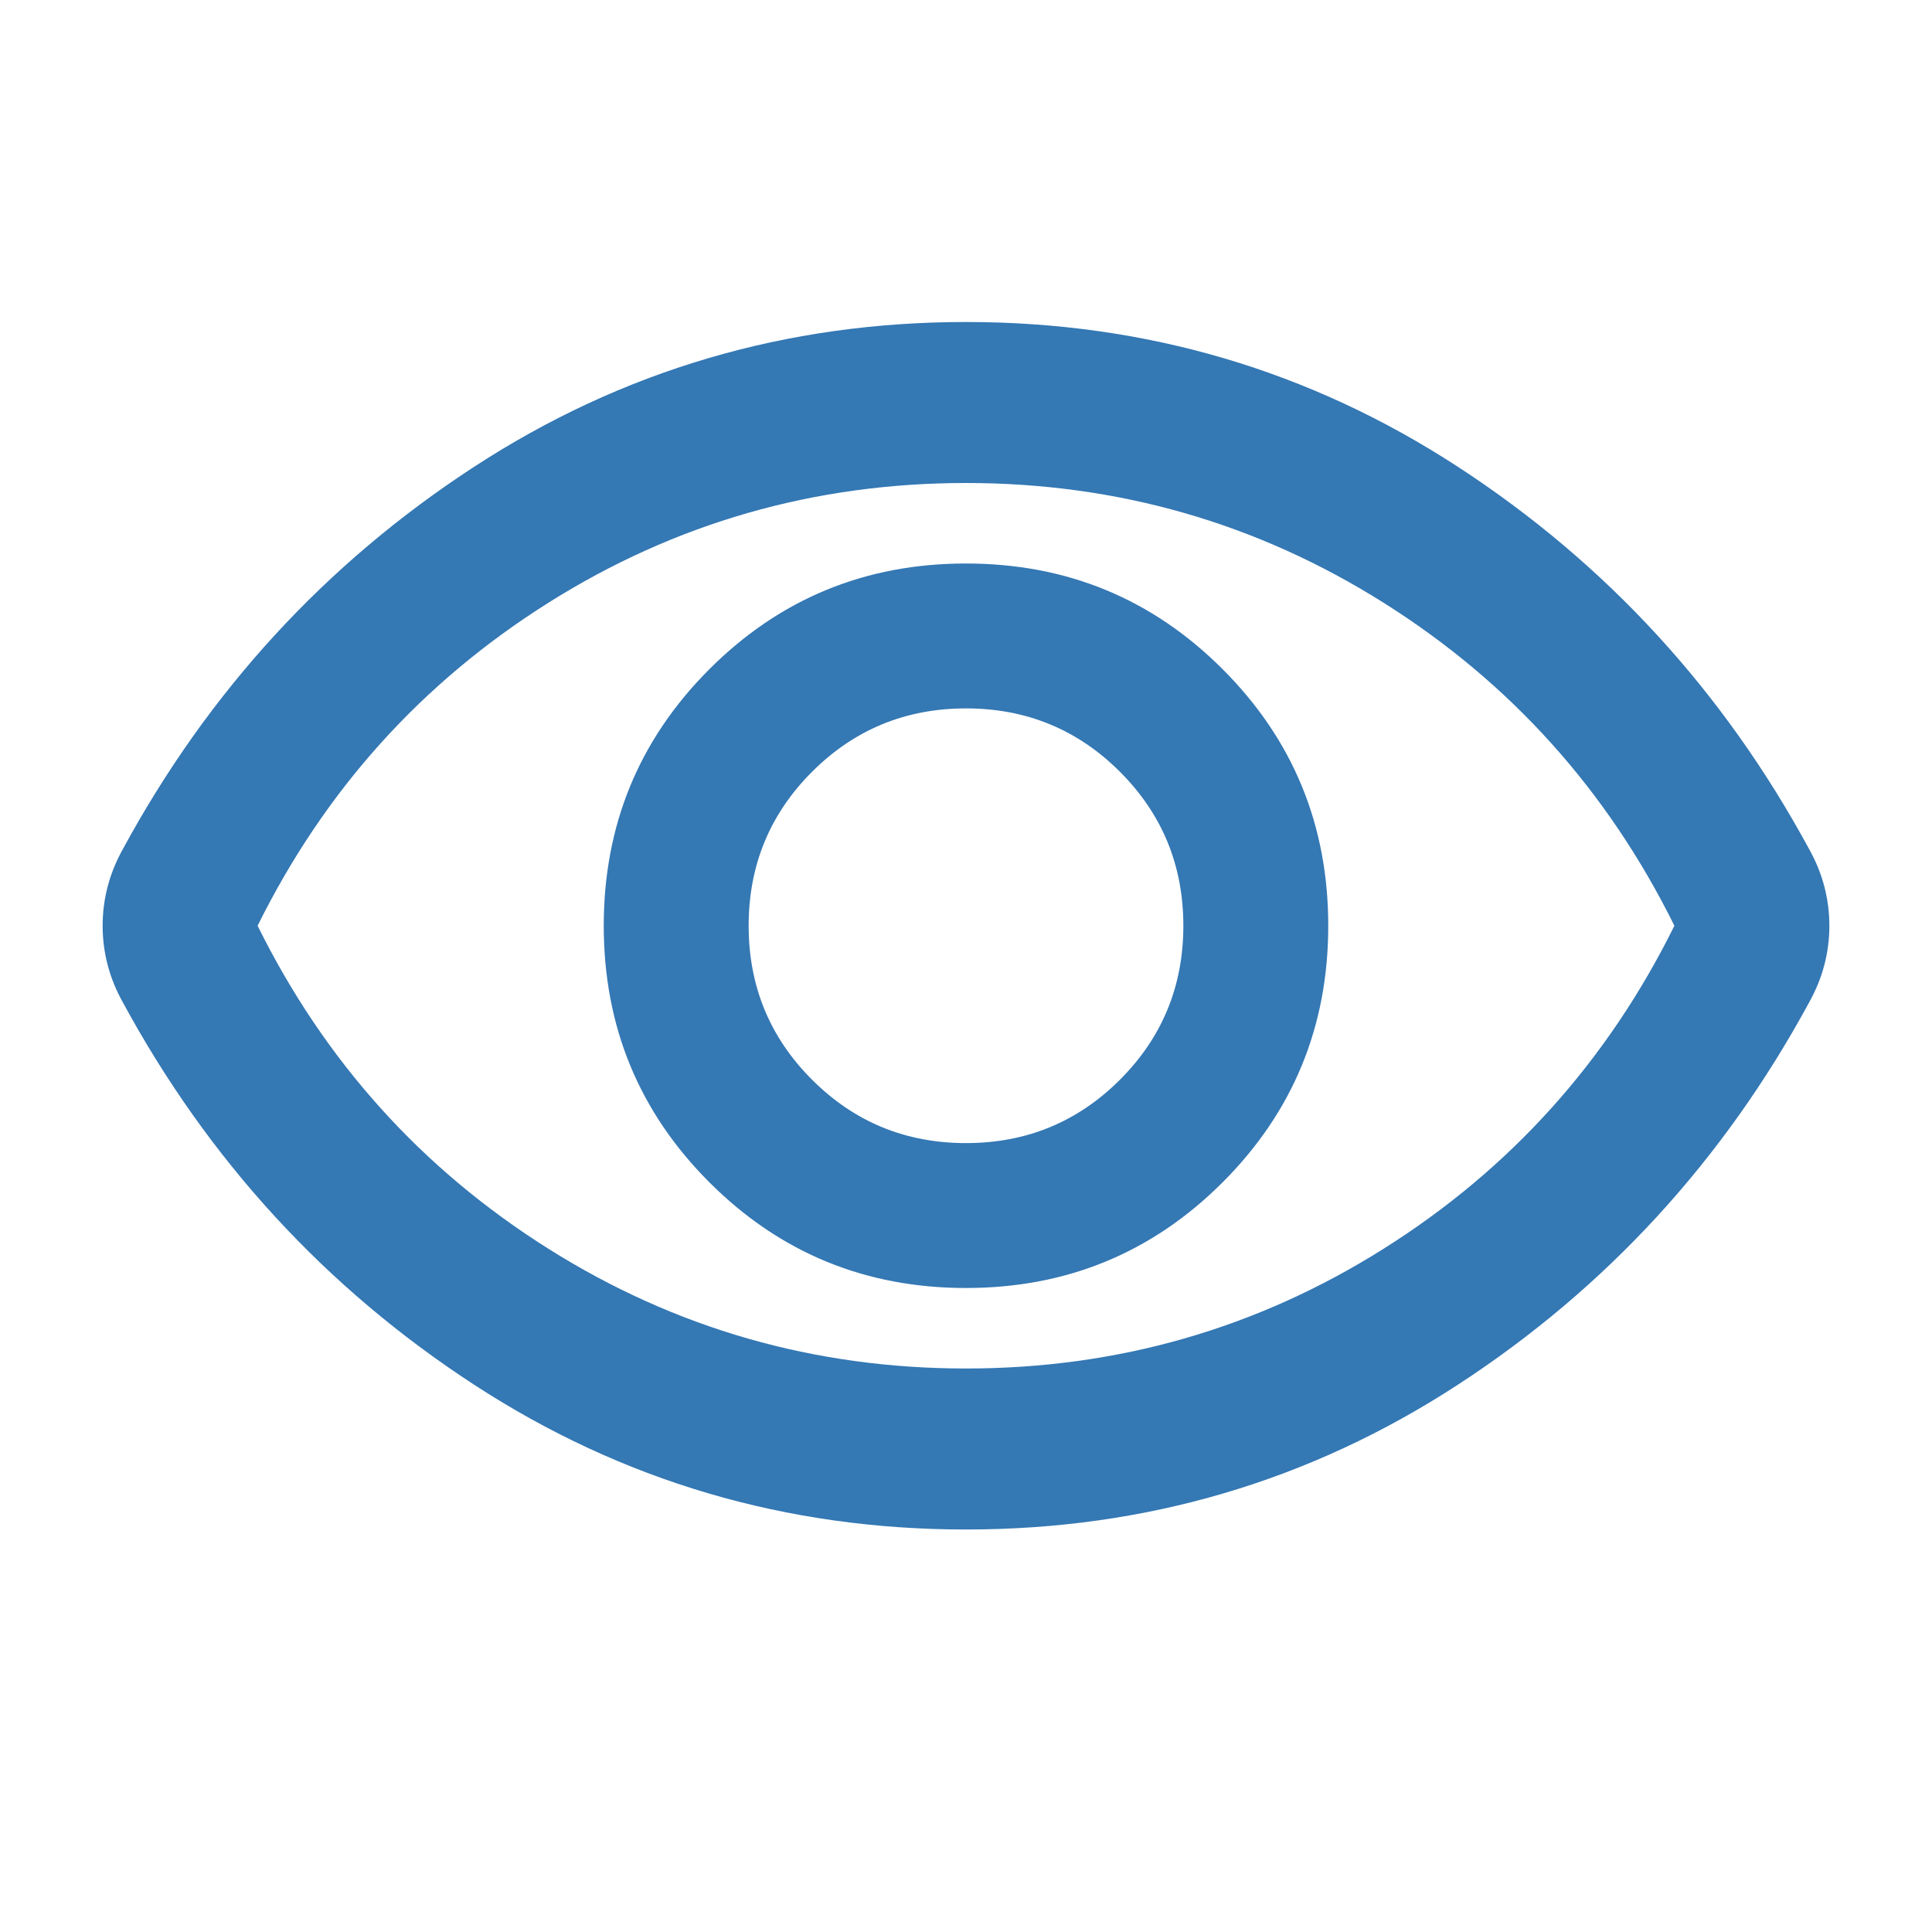 <svg width="48" height="48" viewBox="0 0 48 48" fill="none" xmlns="http://www.w3.org/2000/svg">
<path d="M24 32C26.5 32 28.625 31.125 30.375 29.375C32.125 27.625 33 25.5 33 23C33 20.5 32.125 18.375 30.375 16.625C28.625 14.875 26.5 14 24 14C21.5 14 19.375 14.875 17.625 16.625C15.875 18.375 15 20.5 15 23C15 25.5 15.875 27.625 17.625 29.375C19.375 31.125 21.5 32 24 32ZM24 28.4C22.5 28.4 21.225 27.875 20.175 26.825C19.125 25.775 18.6 24.5 18.6 23C18.6 21.5 19.125 20.225 20.175 19.175C21.225 18.125 22.5 17.6 24 17.6C25.5 17.6 26.775 18.125 27.825 19.175C28.875 20.225 29.4 21.5 29.4 23C29.4 24.5 28.875 25.775 27.825 26.825C26.775 27.875 25.5 28.4 24 28.4ZM24 38C19.533 38 15.458 36.8 11.775 34.4C8.092 32 5.183 28.833 3.05 24.9C2.883 24.6 2.758 24.292 2.675 23.975C2.592 23.658 2.55 23.333 2.55 23C2.55 22.667 2.592 22.342 2.675 22.025C2.758 21.708 2.883 21.4 3.05 21.1C5.183 17.167 8.092 14 11.775 11.6C15.458 9.2 19.533 8 24 8C28.467 8 32.542 9.2 36.225 11.6C39.908 14 42.817 17.167 44.95 21.1C45.117 21.4 45.242 21.708 45.325 22.025C45.408 22.342 45.45 22.667 45.45 23C45.45 23.333 45.408 23.658 45.325 23.975C45.242 24.292 45.117 24.6 44.95 24.9C42.817 28.833 39.908 32 36.225 34.4C32.542 36.8 28.467 38 24 38ZM24 34C27.767 34 31.225 33.008 34.375 31.025C37.525 29.042 39.933 26.367 41.6 23C39.933 19.633 37.525 16.958 34.375 14.975C31.225 12.992 27.767 12 24 12C20.233 12 16.775 12.992 13.625 14.975C10.475 16.958 8.067 19.633 6.4 23C8.067 26.367 10.475 29.042 13.625 31.025C16.775 33.008 20.233 34 24 34Z" fill="#3478B4"/>
</svg>
